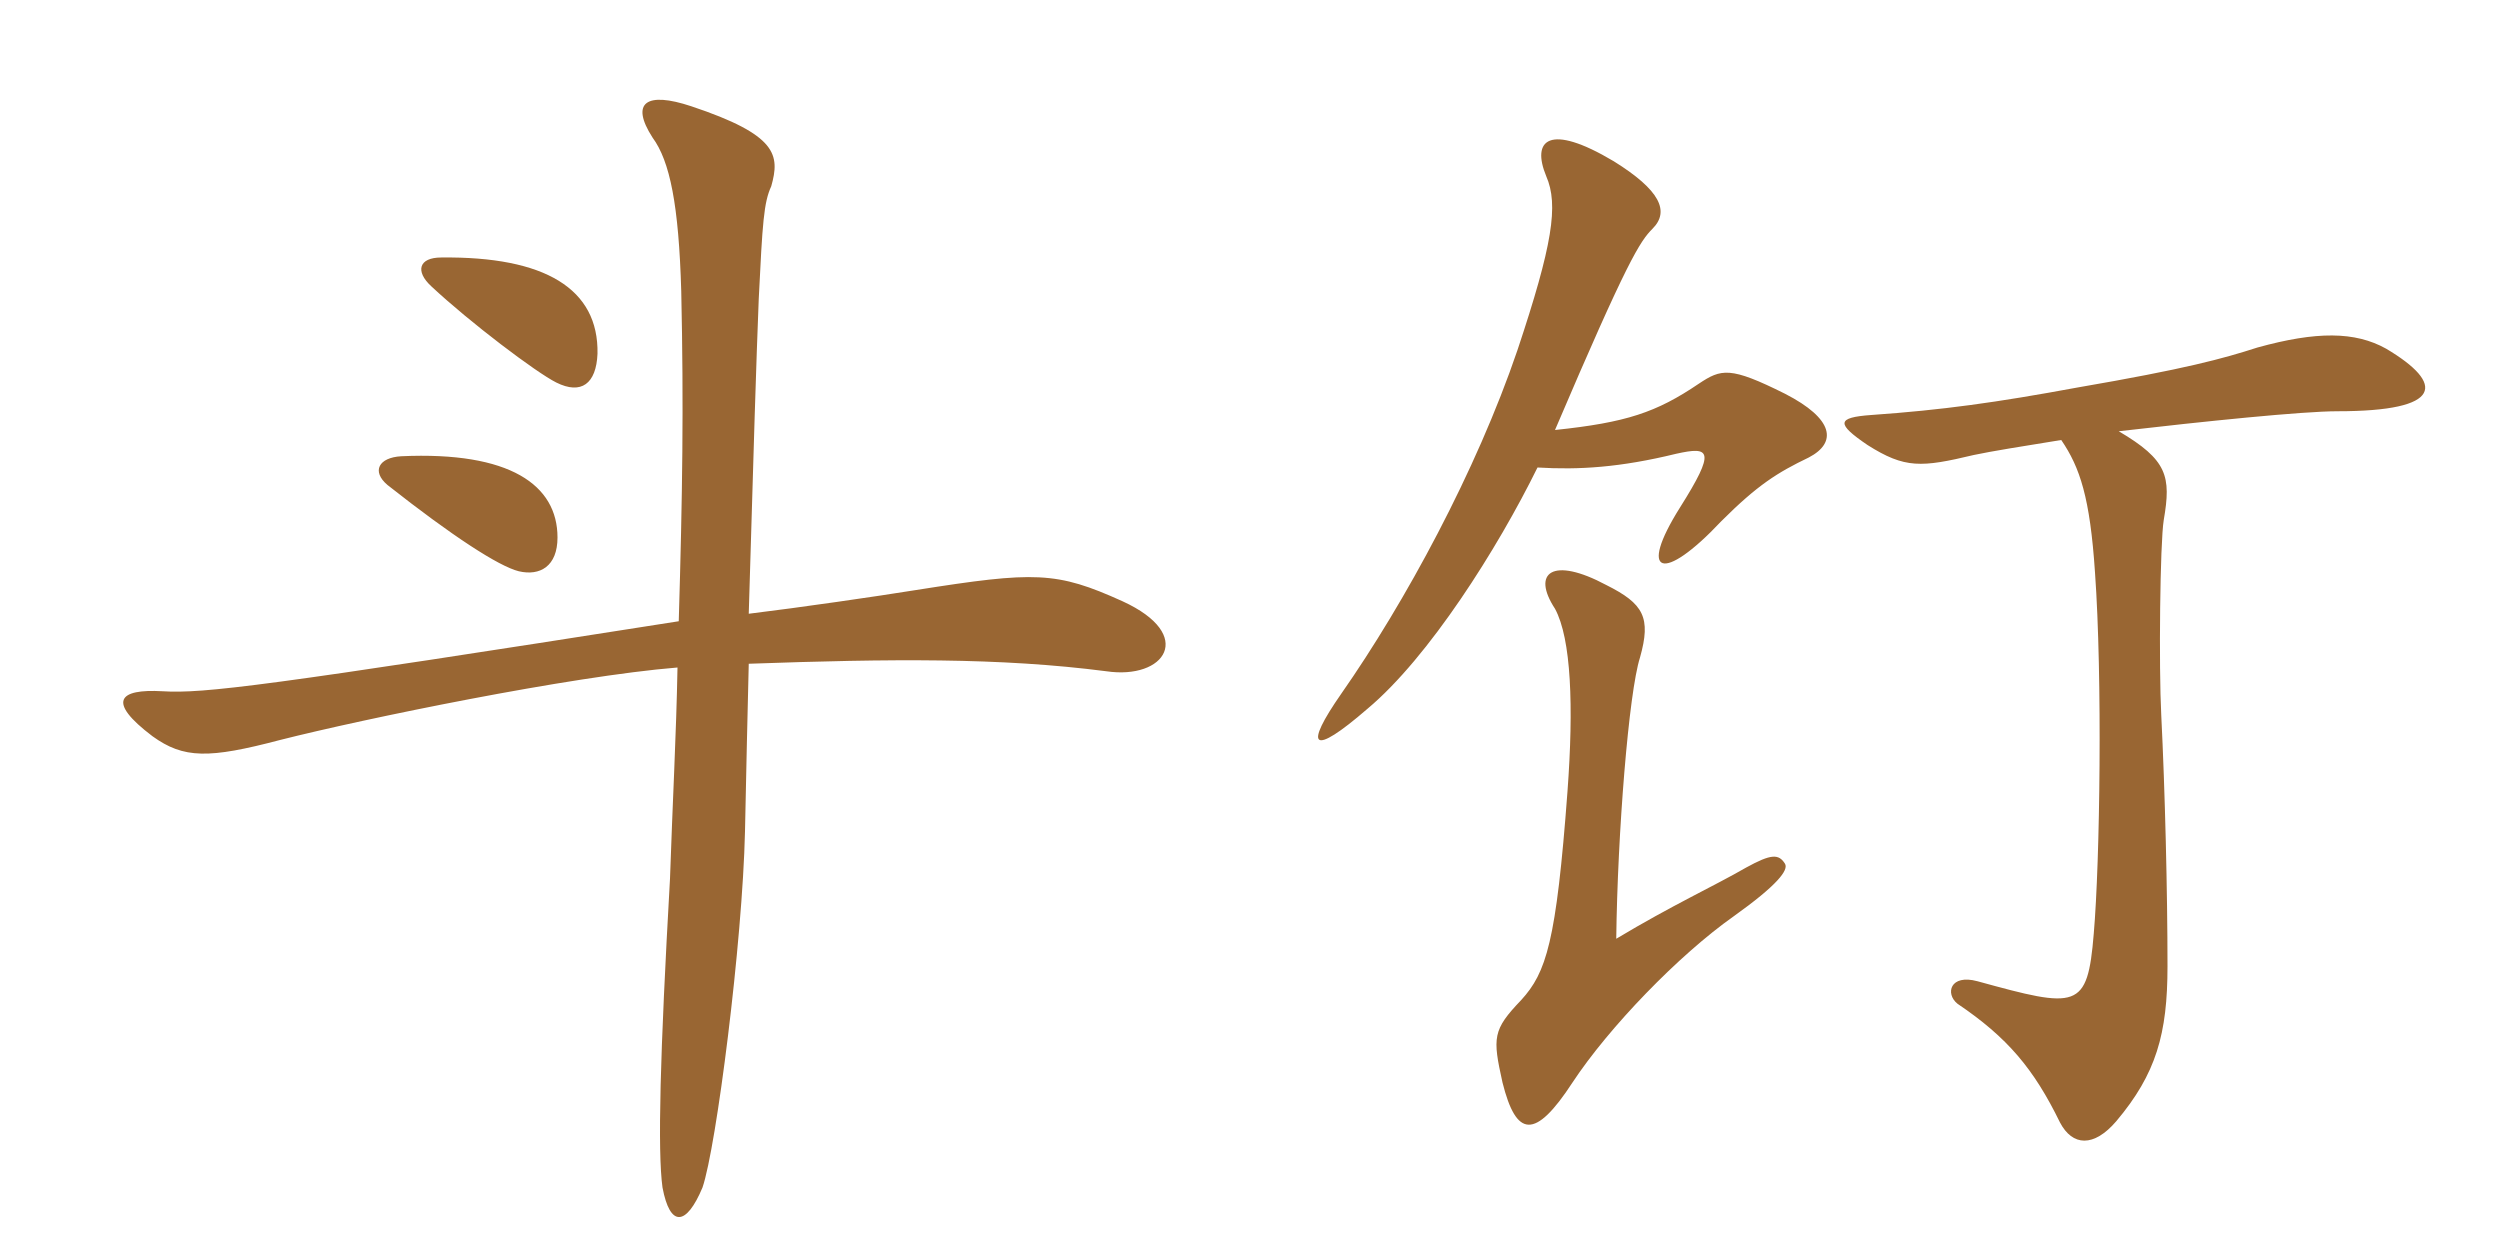 <svg xmlns="http://www.w3.org/2000/svg" xmlns:xlink="http://www.w3.org/1999/xlink" width="300" height="150"><path fill="#996633" padding="10" d="M71.70 42.45C71.85 34.65 65.40 30.75 52.95 30.90C50.25 30.90 49.80 32.55 51.75 34.35C56.40 38.70 64.35 44.70 66.75 45.90C69.75 47.40 71.55 46.05 71.70 42.45ZM66.90 64.50C66.90 58.20 61.20 54.15 48.15 54.75C45.45 54.90 44.55 56.55 46.50 58.20C54.30 64.35 59.85 67.95 62.25 68.55C64.80 69.15 66.90 67.95 66.90 64.50ZM134.70 72.15C126.75 68.55 124.20 68.55 109.95 70.80C105.30 71.55 96 72.90 89.85 73.65C90.45 53.25 90.75 43.35 91.05 35.85C91.50 26.70 91.65 24.30 92.55 22.35C93.60 18.60 93.30 16.20 82.95 12.75C77.55 10.95 75.60 12.30 78.30 16.50C80.40 19.35 81.45 24.60 81.75 34.95C82.05 48.75 81.90 59.25 81.45 74.55C31.80 82.35 24.45 83.25 19.50 82.95C14.25 82.65 12.75 84.15 18.30 88.35C22.05 91.05 25.05 91.05 33.60 88.80C43.65 86.25 68.40 81.15 81.30 80.10C81.15 88.20 80.70 96.45 80.40 105.45C79.20 126.60 78.90 138.15 79.50 142.50C80.40 147.30 82.35 147.15 84.30 142.50C85.95 137.70 89.10 113.10 89.40 99.75C89.55 92.25 89.70 85.80 89.85 79.65C106.80 79.05 120 78.90 132.75 80.55C139.80 81.60 143.55 76.20 134.70 72.15ZM214.20 103.65C213.45 102.45 212.55 102.45 209.55 104.10C205.65 106.35 200.70 108.60 193.95 112.65C194.10 100.05 195.45 83.10 196.80 78.90C198.15 74.10 197.25 72.45 192.75 70.20C186.30 66.75 183.75 68.70 186.60 73.05C188.55 76.65 188.85 84.75 188.10 94.95C186.75 113.10 185.55 116.70 182.55 120C179.10 123.60 179.10 124.50 180.30 129.90C181.95 136.50 184.20 136.80 188.70 129.90C193.05 123.30 201.45 114.60 208.05 109.95C213.30 106.20 214.65 104.40 214.20 103.65ZM184.50 56.10C189.45 56.40 194.40 56.10 201.15 54.45C205.20 53.55 205.95 54 201.60 60.90C196.50 69 199.50 70.05 206.55 62.55C210.90 58.20 213.30 56.70 217.05 54.90C220.50 53.10 220.05 50.25 214.20 47.25C207.60 43.95 206.55 44.25 203.85 46.05C198.75 49.50 195.15 50.70 186.60 51.60C195.30 31.20 196.80 28.95 198.30 27.45C200.40 25.35 199.20 22.80 193.65 19.35C185.85 14.70 183.75 16.80 185.55 21.15C187.05 24.60 186.30 29.40 182.10 42C177.15 56.55 168.60 72.30 160.95 83.25C156.45 89.70 157.35 90.90 164.10 85.05C171.45 78.90 179.70 65.85 184.50 56.10ZM247.35 52.80C249.60 56.10 250.80 59.70 251.40 68.70C252.30 81.30 252 103.35 251.25 112.05C250.50 121.20 249.30 121.05 237.30 117.75C234 116.85 233.40 119.25 234.90 120.45C240.90 124.50 244.05 128.25 247.20 134.70C248.70 137.55 251.25 137.70 253.95 134.55C258.75 128.85 260.10 124.05 260.10 115.95C260.10 107.10 259.80 94.80 259.35 85.80C259.05 80.10 259.20 65.10 259.65 62.40C260.55 57.15 260.10 55.20 254.25 51.75C264.60 50.55 276.30 49.35 280.50 49.35C293.25 49.35 293.40 46.05 286.35 41.85C282.60 39.75 277.95 39.75 270.90 41.70C266.70 43.05 262.35 44.25 249.30 46.50C239.55 48.30 233.10 49.20 224.55 49.80C220.35 50.10 220.35 50.85 224.10 53.40C228.60 56.25 230.55 56.10 236.85 54.60C238.95 54.15 242.70 53.55 247.35 52.80Z"/></svg>